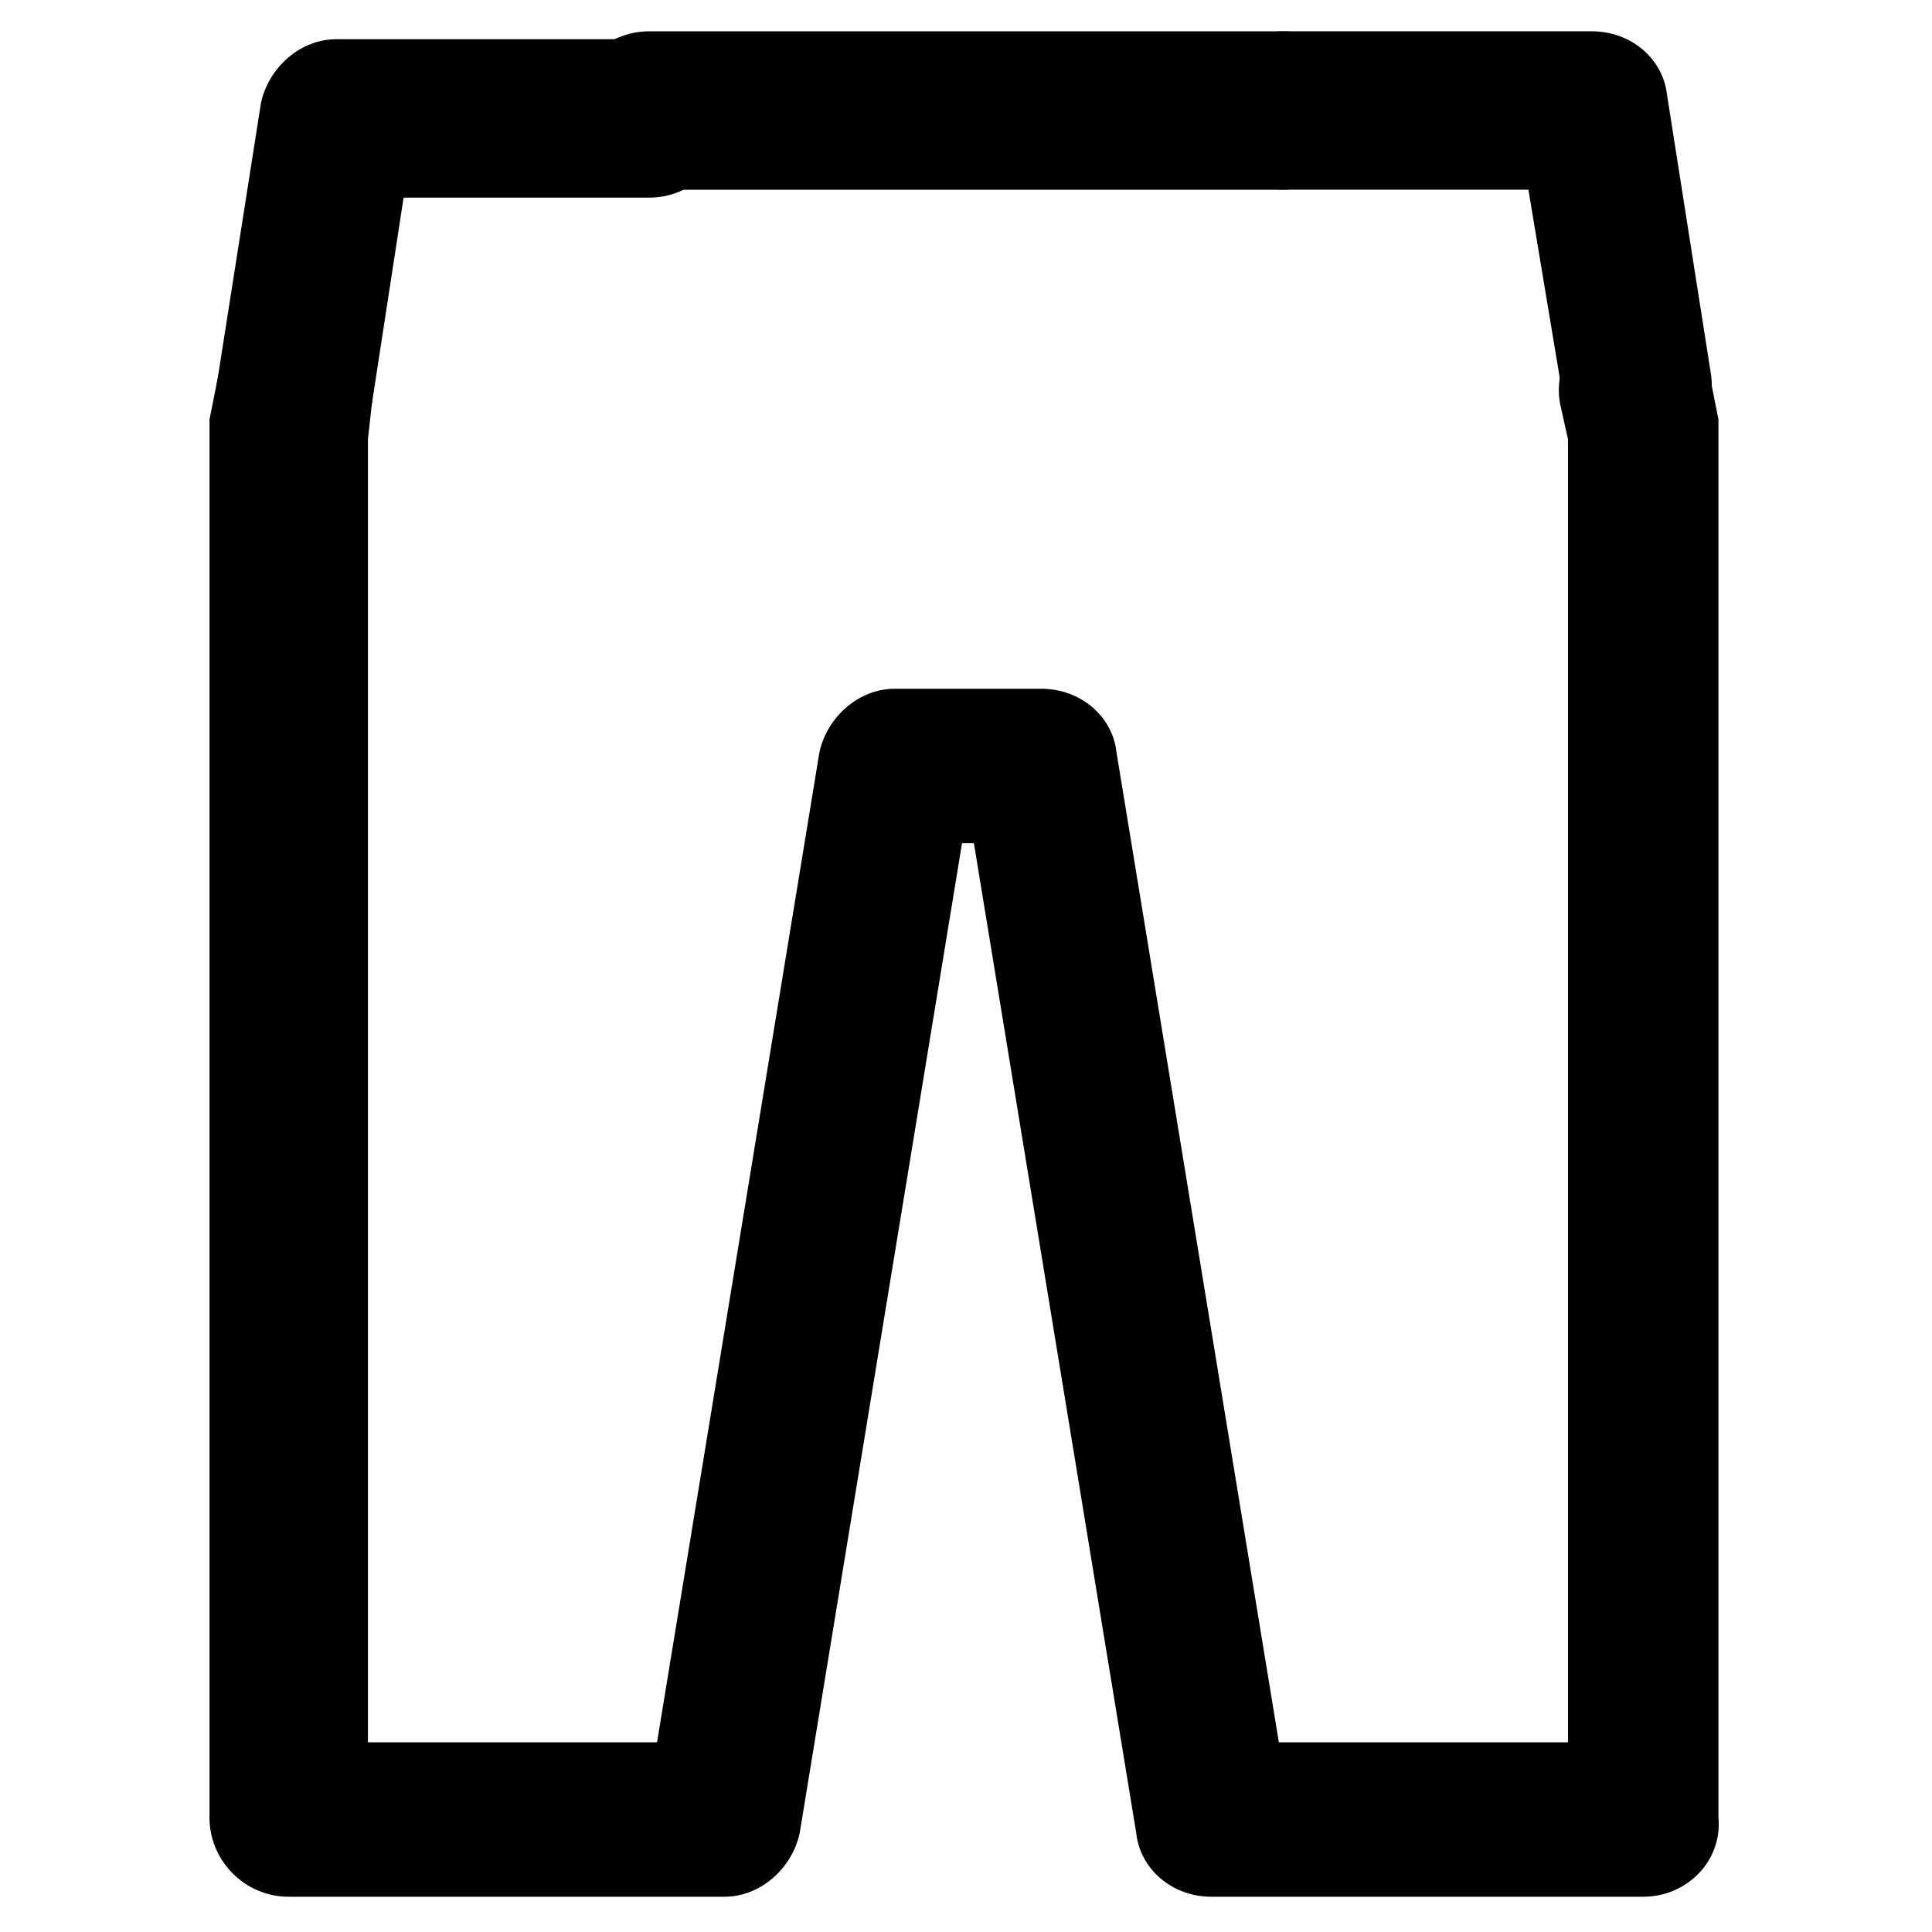 <?xml version="1.0" encoding="UTF-8"?>
<!-- Uploaded to: SVG Repo, www.svgrepo.com, Generator: SVG Repo Mixer Tools -->
<svg fill="#000000" width="800px" height="800px" version="1.1" viewBox="144 144 512 512" xmlns="http://www.w3.org/2000/svg">
 <g>
  <path d="m579.48 646.66h-114.41c-10.496 0-18.895-7.348-19.941-16.793l-43.035-262.4h-3.148l-43.035 262.4c-2.098 9.445-10.496 16.793-19.941 16.793h-115.46c-11.547 0-20.992-9.445-20.992-20.992v-367.36-3.148l2.098-10.496c2.098-11.547 12.594-18.895 23.09-16.793 11.551 1.047 18.898 11.543 17.848 23.086l-1.051 9.445v345.32h76.621l43.035-262.4c2.098-9.445 10.496-16.793 19.941-16.793h38.836c10.496 0 18.895 7.348 19.941 16.793l43.035 262.4h76.621v-345.32l-2.102-9.449c-2.098-11.547 6.297-22.043 16.793-23.09 11.547-2.098 22.043 6.297 23.09 16.793l2.098 10.496v3.148 367.36c1.055 11.547-8.391 20.996-19.938 20.996z"/>
  <path d="m483.96 194.28h-167.93c-11.547 0-20.992-9.445-20.992-20.992s9.445-20.992 20.992-20.992h167.93c11.547 0 20.992 9.445 20.992 20.992 0 11.543-9.445 20.992-20.992 20.992z"/>
  <path d="m578.43 267.75c-9.445 0-18.895-7.348-19.941-16.793l-9.445-56.68h-65.078c-11.547 0-20.992-9.445-20.992-20.992s9.445-20.992 20.992-20.992h81.867c10.496 0 18.895 7.348 19.941 16.793l11.547 73.473c2.098 11.547-6.297 22.043-16.793 23.09 0.004 2.102-1.047 2.102-2.098 2.102z"/>
  <path d="m221.57 267.75h-3.148c-11.547-2.098-18.895-12.594-16.793-23.09l11.547-73.473c2.098-9.445 10.496-16.793 19.941-16.793l82.918-0.004c11.547 0 20.992 9.445 20.992 20.992 0 11.547-9.445 20.992-20.992 20.992h-65.078l-8.395 54.578c-2.102 9.449-10.496 16.797-20.992 16.797z"/>
 </g>
</svg>
